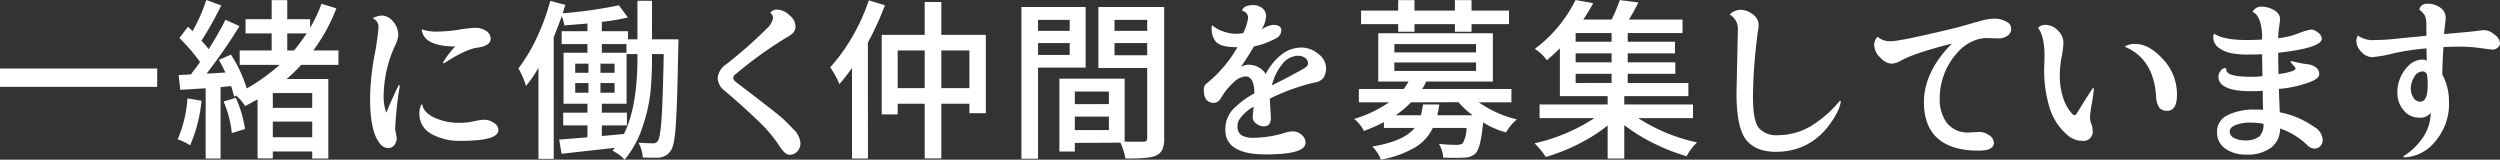 <svg xmlns="http://www.w3.org/2000/svg" width="483.001" height="30.842" viewBox="0 0 483.001 30.842"><rect x="0" y="0" width="483.001" height="30.842" fill="#333333" stroke="none"/><defs><style>.cls-1{fill:#fff;}</style></defs><g id="レイヤー_2" data-name="レイヤー 2"><g id="レイヤー_1-2" data-name="レイヤー 1"><rect class="cls-1" y="13.239" width="30.373" height="3.545"/><path class="cls-1" d="M60.32,30.63V29.269H52.709v1.328H49.762V19.197q-1.541.848-2.341,1.264l-.066.035-.039-.065a8.615,8.615,0,0,0-1.711-1.974l-.279.179-.09.041-.021-.096c-.087-.395-.271-1.033-.562-1.952l-2.036.213V30.63H39.734V17.056l-4.905.298-.316-2.848,2.407-.138a7.146,7.146,0,0,1,.705-.98q.696-.913,1.026-1.408A34.45,34.45,0,0,0,34.71,7.398l-.049-.05L36.315,5.167l.065.057c.351.312.629.577.828.788a34.029,34.029,0,0,0,2.63-5.933L39.863,0l2.884,1.056-.04.08a71.206,71.206,0,0,1-3.79,6.748,12.75,12.75,0,0,1,1.391,1.609,61.861,61.861,0,0,0,3.22-5.607l.035-.068,2.709,1.231-.049.077a107.861,107.861,0,0,1-6.304,9.099l3.626-.215c-.268-.591-.675-1.391-1.212-2.38l-.041-.077,2.334-.99.036.058A25.732,25.732,0,0,1,47.665,17.084a35.881,35.881,0,0,0,6.354-4.55h-7.71V9.753h6.176V6.458H47.438V3.71h5.047V.024H55.498V3.71h4.416V5.392A28.608,28.608,0,0,0,62.085.807l.025-.07,2.877.877-.031.079a34.299,34.299,0,0,1-4.432,8.06h4.868v2.781H58.175a26.954,26.954,0,0,1-2.805,2.73h8.063V30.63Zm0-4.109V23.491H52.709v3.029Zm0-5.678V17.98H52.709v2.863Zm-3.507-11.09c.71-.871,1.55-1.987,2.439-3.295H55.498V9.753ZM36.648,28.026a10.752,10.752,0,0,0-2.24-1.087l-.083-.03.039-.079a24.003,24.003,0,0,0,1.851-7.743l.009-.084,2.716.459-.01.076a28.225,28.225,0,0,1-2.166,8.458l-.04.082Zm8.134-2.416a20.642,20.642,0,0,0-1.555-5.92l-.033-.081,2.376-.71.028.065A23.244,23.244,0,0,1,47.33,24.861l.01.067-2.551.779Z"/><path class="cls-1" d="M74.934,28.605a2.025,2.025,0,0,1-1.522-.858c-1.268-1.513-1.911-4.423-1.911-8.65a46.819,46.819,0,0,1,.814-8.215A46.192,46.192,0,0,0,73.128,5.25a1.825,1.825,0,0,0-.99-1.658l-.123-.071.125-.067a3.68,3.68,0,0,1,1.765-.44,2.902,2.902,0,0,1,2,1.087,3.97,3.97,0,0,1,1.034,2.844,6.502,6.502,0,0,1-.704,2.059A23.994,23.994,0,0,0,74.116,18.93a10.161,10.161,0,0,0,.498,2.857c1.273-2.968,2.084-4.747,2.409-5.289l.053-.087.172.171a68.466,68.466,0,0,0-.907,8.357l.298,1.612a2.289,2.289,0,0,1-.448,1.492A1.536,1.536,0,0,1,74.934,28.605ZM89.078,27.21a11.248,11.248,0,0,1-5.751-1.339A4.365,4.365,0,0,1,81.03,21.885a3.304,3.304,0,0,1,.376-1.667l.042-.073.17.113c.142.977.892,1.782,2.266,2.452a11.161,11.161,0,0,0,4.929,1.021,12.797,12.797,0,0,0,2.739-.298,10.707,10.707,0,0,1,2.125-.3,3.232,3.232,0,0,1,1.685.576,1.675,1.675,0,0,1,.934,1.395C96.296,26.521,93.936,27.21,89.078,27.21ZM85.541,12.168l.048-.084a16.982,16.982,0,0,1,2.344-3.103C83.904,8.95,81.739,7.877,81.495,5.79l-.015-.129.122.046a8.485,8.485,0,0,0,2.877.394,27.152,27.152,0,0,0,4.154-.364,24.827,24.827,0,0,1,3.3-.366,3.708,3.708,0,0,1,1.917.56,1.792,1.792,0,0,1,.951,1.611A1.29,1.29,0,0,1,94.19,8.567a4.01,4.01,0,0,1-1.813.613c-1.597.196-3.808,1.22-6.574,3.042l-.032.021Z"/><path class="cls-1" d="M120.622,30.773a8.518,8.518,0,0,0-2.203-1.612l-.1-.05.078-.078a3.474,3.474,0,0,0,.26-.307c.047-.062.091-.117.131-.165L108.493,29.709l-.458-2.753.089-.004c.452-.021,2.159-.156,5.37-.426V24.222h-4.682V21.773h4.682V20.038h-4.615V10.185h4.615V8.517h-4.98V6.034h4.98V4.541q-1.374.132-4.397.356l-.072.006-.012-.071a9.032,9.032,0,0,0-.481-1.714c-.412,1.157-.935,2.53-1.558,4.087l.005,23.491h-2.947V13.087a23.017,23.017,0,0,1-2.317,3.404l-.101.117-.037-.149a15.056,15.056,0,0,0-1.42-3.235,32.547,32.547,0,0,0,3.517-5.865A42.715,42.715,0,0,0,106.291.249l.021-.077,2.912.772-.024.079c-.251.803-.415,1.32-.491,1.546a86.357,86.357,0,0,0,10.855-1.547l1.747,2.353-.117.026a43.819,43.819,0,0,1-4.919.824V6.034h5.047v1.56h1.834V.157h2.814V7.595h5.116l-.003.082q-.034.996-.15,6.706c-.076,3.783-.199,7.041-.365,9.683-.168,2.685-.471,4.311-.926,4.97a3.245,3.245,0,0,1-1.087,1.053,3.901,3.901,0,0,1-1.943.379l-.225-.003q-1.428,0-2.127-.033l-.069-.003-.006-.069a7.018,7.018,0,0,0-.755-2.659l-.066-.124.14.008c1.21.065,2.085.1,2.602.1a1.05,1.05,0,0,0,1.011-.491c.303-.455.538-1.917.703-4.349.164-2.434.304-6.606.414-12.4h-2.264V11.16a65.95,65.95,0,0,1-.316,6.781A30.963,30.963,0,0,1,124.107,24.6a18.97,18.97,0,0,1-3.368,6.168l-.056.066ZM116.275,26.28l4.264-.391c1.715-3.383,2.617-8.342,2.617-14.696v-.751h-2.1v9.596h-4.781v1.734h4.848v2.449h-4.848Zm2.465-8.359V16.054h-2.73v1.867Zm-5.047,0V16.054h-2.564v1.867Zm5.047-3.852V12.302h-2.73v1.768Zm-5.047,0V12.302h-2.564v1.768Zm7.338-3.885V8.517h-4.756v1.668Z"/><path class="cls-1" d="M152.544,29.899c-.589,0-1.229-.555-1.96-1.696a27.483,27.483,0,0,0-4.072-4.815c-1.745-1.69-3.922-3.65-6.471-5.825a3.274,3.274,0,0,1-1.389-2.5,3.586,3.586,0,0,1,1.69-2.67,87.709,87.709,0,0,0,7.794-6.865,3.705,3.705,0,0,0,1.207-1.971,1.239,1.239,0,0,0-.469-1.033l-.065-.053.055-.062a1.564,1.564,0,0,1,1.222-.558,3.625,3.625,0,0,1,2.41,1.066,2.925,2.925,0,0,1,1.188,2.018,1.963,1.963,0,0,1-.436,1.399,7.187,7.187,0,0,1-1.562,1.076,80.16,80.16,0,0,0-9.585,6.932.957.957,0,0,0-.436.735c0,.26.207.546.616.851q.648.48,2.375,1.809l2.59,1.992c2.18,1.674,3.595,2.815,4.206,3.393.612.579,1.188,1.161,1.714,1.73a4.315,4.315,0,0,1,1.481,2.677,2.376,2.376,0,0,1-.62,1.75A2.034,2.034,0,0,1,152.544,29.899Z"/><path class="cls-1" d="M164.607,30.63V13.165c-.81,1.112-1.601,2.119-2.351,2.994l-.085.099-.049-.12a18.012,18.012,0,0,0-1.72-3.14,34.96,34.96,0,0,0,4.215-5.811A37.847,37.847,0,0,0,167.832.144l.024-.073,3.11.943-.03.08A55.546,55.546,0,0,1,167.678,8.21l.01,22.42Zm14.045-.033V20.038h-5.221v2.059h-3.08V6.731h8.301V.39h3.213V6.731h8.6V21.864h-3.18V20.038h-5.42V30.597Zm8.633-13.572V9.745h-5.42v7.279Zm-8.633,0V9.745h-5.221v7.279Z"/><path class="cls-1" d="M197.337,30.663V1.353h12.41V13.065H200.55V30.663Zm9.33-20.047V8.317H200.55v2.299Zm0-4.648V3.835H200.55V5.968ZM217.435,30.63l-.01-.066a12.925,12.925,0,0,0-.958-3.003l-8.812.048v1.66h-2.981v-14.07h12.609V27.354c.564.02,1.768.03,3.673.03.466-.021.685-.237.685-.685V13.132h-9.43V1.353h12.709v25.38a5.579,5.579,0,0,1-.338,2.156,2.608,2.608,0,0,1-1.504,1.27c-.769.317-2.592.471-5.575.471Zm-3.198-5.504V22.528h-6.582V25.126Zm0-5.014V17.681h-6.582v2.432Zm7.404-9.43V8.317h-6.316v2.365Zm0-4.715V3.835h-6.316V5.968Z"/><path class="cls-1" d="M244.488,29.833c-5.143,0-7.749-1.59-7.749-4.728a5.654,5.654,0,0,1,1.415-3.921,17.217,17.217,0,0,1,4.203-3.154c-.04-2.147-.605-3.272-1.721-3.272a3.682,3.682,0,0,0-2.272,1.127,12.507,12.507,0,0,0-2.309,2.787c-.431.795-.946,1.199-1.528,1.199-1.286,0-1.938-.819-1.938-2.437a1.472,1.472,0,0,1,.325-1.122c.199-.177.449-.394.748-.647s.569-.492.811-.713a24.469,24.469,0,0,0,4.603-5.839h-.299c-2.213,0-3.599-.472-4.12-1.401a3.854,3.854,0,0,1-.49-1.222,9.073,9.073,0,0,1-.084-1.407l.135-.133.054-.036.047.046a5.392,5.392,0,0,0,1.913,1.078,7.886,7.886,0,0,0,2.745.493,10.989,10.989,0,0,0,1.217-.133,10.564,10.564,0,0,0,.929-2.81,1.357,1.357,0,0,0-1.07-1.483l-.08-.021.024-.079c.21-.676.939-1.019,2.168-1.019a2.817,2.817,0,0,1,1.656.546,1.908,1.908,0,0,1,.78,1.658,5.428,5.428,0,0,1-.876,2.52,5.058,5.058,0,0,1,2.225-.905c1.066,0,1.607.35,1.607,1.042a1.851,1.851,0,0,1-1.171,1.631,15.991,15.991,0,0,1-4.14,1.502c-.539.981-1.395,2.321-2.504,3.956a2.787,2.787,0,0,1,1.51-.428,3.92,3.92,0,0,1,2.016.56,3.247,3.247,0,0,1,1.258,1.238,11.303,11.303,0,0,1,3.121-3.809,6.238,6.238,0,0,1,3.699-1.31,5.078,5.078,0,0,1,3.372,1.247,3.477,3.477,0,0,1,1.472,2.551,3.729,3.729,0,0,1-.443,1.986,2.662,2.662,0,0,1-1.812.98,39.302,39.302,0,0,0-8.614,3.115c.17,2.739.211,3.704.211,3.746,0,1.066-.462,1.606-1.374,1.606a2.431,2.431,0,0,1-1.407-.513,1.55,1.55,0,0,1-.73-1.293c0-.109.06-.765.183-2.001a7.979,7.979,0,0,0-2.886,2.664,3.025,3.025,0,0,0-.227,1.163,1.888,1.888,0,0,0,.73,1.661,4.272,4.272,0,0,0,2.379.518,21.01,21.01,0,0,0,6.252-1.026,4.829,4.829,0,0,1,1.451-.202,2.373,2.373,0,0,1,1.58.668,1.986,1.986,0,0,1,.757,1.503C252.237,29.091,249.703,29.833,244.488,29.833Zm6.242-19.059a3.981,3.981,0,0,0-3.011,1.633,10.043,10.043,0,0,0-1.984,4.085c2.137-1.05,4.206-2.141,6.151-3.243.546-.315.823-.627.823-.927a1.295,1.295,0,0,0-.564-1.145A2.43,2.43,0,0,0,250.731,10.774Z"/><path class="cls-1" d="M266.75,30.776a6.778,6.778,0,0,0-1.51-2.362l-.102-.108.145-.025c3.999-.684,6.696-1.882,8.021-3.562H267.377v-1.11a36.441,36.441,0,0,1-3.811,1.67l-.071.026-.03-.068a5.545,5.545,0,0,0-.753-1.178,5.247,5.247,0,0,0-.98-.982l-.128-.092.149-.048a23.433,23.433,0,0,0,6.592-3.166h-5.816V17.19h8.679a15.996,15.996,0,0,0,.927-1.435h-5.854V6.433H288.42v9.322H275.558a14.619,14.619,0,0,1-.786,1.435h17.234v2.582h-6.312a22.097,22.097,0,0,0,7.216,3.264l.152.042-.123.098a9.409,9.409,0,0,0-1.975,2.403,15.858,15.858,0,0,1-4.416-1.931c-.315,3.291-.785,5.241-1.437,5.96a3.115,3.115,0,0,1-1.88.822c-.652.045-1.324.066-1.997.066q-.998,0-2.326-.033l-.072-.001-.005-.072a5.808,5.808,0,0,0-.754-2.457l-.075-.133.152.015c1.18.109,2.172.166,2.947.166a2.863,2.863,0,0,0,1.48-.251,6.273,6.273,0,0,0,.756-3.011h-6.52a8.811,8.811,0,0,1-3.393,3.74,19.841,19.841,0,0,1-6.585,2.368l-.067.014Zm17.759-8.506a18.317,18.317,0,0,1-2.735-2.524l-9.171.026a19.449,19.449,0,0,1-2.961,2.498h4.887c.143-.646.298-1.346.386-2.022l.009-.069H278.07l-.01.088a17.428,17.428,0,0,1-.376,2.004Zm.665-8.566V12.069H269.394v1.635Zm0-3.586V8.517H269.394v1.602ZM281.09,6.126V4.665h-7.811V6.126h-3.147V4.665h-7.172V2.05h7.172V.024h3.147V2.05H281.09V.024h3.213V2.05h7.238V4.665h-7.238V6.126Z"/><path class="cls-1" d="M310.598,30.63V24.244a31.166,31.166,0,0,1-5.562,3.54,36.884,36.884,0,0,1-6.389,2.544,15.391,15.391,0,0,0-2.07-2.543l-.103-.101.141-.033a34.818,34.818,0,0,0,11.414-4.824H297.449V20.179h13.149V18.577h-9.23V9.33c-.759.77-1.585,1.527-2.46,2.257l-.068.057-.049-.074a7.977,7.977,0,0,0-2.17-2.07l-.091-.062.088-.066A26.382,26.382,0,0,0,304.397.002l3.414.609-.053.095a34.895,34.895,0,0,1-1.875,3.07h5.491A32.588,32.588,0,0,0,312.925.08l.019-.064L316.541.47,316.492.57a34.557,34.557,0,0,1-1.786,3.206h10.36V6.392H314.475V8.06h9.131v2.25h-9.131v1.734h9.197v2.217h-9.197v1.768h11.721v2.549H313.81v1.602h13.281v2.648H316.515a34.266,34.266,0,0,0,11.214,4.658l.139.032-.101.102a10.173,10.173,0,0,0-1.879,2.503l-.029.059-.064-.019a37.842,37.842,0,0,1-6.472-2.562,33.229,33.229,0,0,1-5.513-3.427V30.63Zm.764-14.602V14.261h-6.947v1.768Zm0-3.984V10.31h-6.947v1.734Zm0-3.984V6.392h-6.947V8.06Z"/><path class="cls-1" d="M343.04,29.335c-2.491-.021-4.366-.757-5.571-2.186-1.313-1.512-1.978-4.601-1.978-9.183l.266-12.121a3.191,3.191,0,0,0-1.488-2.984l-.096-.056.084-.073a3.122,3.122,0,0,1,2.044-.849,4.04,4.04,0,0,1,2.253.828,2.548,2.548,0,0,1,1.213,2.173,7.378,7.378,0,0,1-.134,1.176q-.132.762-.198,1.487a99.657,99.657,0,0,0-.764,11.2c0,3.054.391,5.07,1.161,5.992a4.326,4.326,0,0,0,3.508,1.382,12.675,12.675,0,0,0,6.319-1.633,22.472,22.472,0,0,0,5.772-4.98l.065-.075.159.212a7.878,7.878,0,0,1-.99,2.577c-2.659,4.72-6.57,7.112-11.624,7.112Z"/><path class="cls-1" d="M382.277,29.102c-3.479,0-6.14-.794-7.905-2.359-1.77-1.569-2.666-3.919-2.666-6.983,0-3.913,1.815-7.728,5.396-11.341-4.841,1.227-8.18,2.351-9.927,3.342a3.678,3.678,0,0,1-1.815.541,3.273,3.273,0,0,1-2.064-1.167A3.337,3.337,0,0,1,362.11,8.836a2.221,2.221,0,0,1,.589-1.685l.055-.052.054.051a3.645,3.645,0,0,0,2.553.81c1.132,0,4.873-.76,11.121-2.256,1.334-.306,2.69-.663,4.03-1.062,1.332-.397,2.328-.67,2.96-.814a8.919,8.919,0,0,1,1.993-.219,4.448,4.448,0,0,1,2.062.524,1.559,1.559,0,0,1,.308,2.792,3.184,3.184,0,0,1-1.838.494l-2.193-.066a6.727,6.727,0,0,0-2.738.642,7.987,7.987,0,0,0-2.482,1.726,13.204,13.204,0,0,0-3.83,9.407,7.565,7.565,0,0,0,1.379,4.618,5.127,5.127,0,0,0,4.386,1.844l1.922-.1a3.241,3.241,0,0,1,1.842.629,1.806,1.806,0,0,1,.931,1.476C385.212,28.596,384.225,29.102,382.277,29.102Z"/><path class="cls-1" d="M402.323,27.21a4.313,4.313,0,0,1-2.772-1.014,11.319,11.319,0,0,1-3.478-5.082A24.492,24.492,0,0,1,394.94,13.02l.066-2.128c0-2.577-.408-4.403-1.212-5.427l-.041-.052.044-.05a1.674,1.674,0,0,1,1.321-.558A3.333,3.333,0,0,1,397.6,5.91a3.288,3.288,0,0,1,1.051,2.246,15.316,15.316,0,0,1-.35,2.871,19.488,19.488,0,0,0-.348,3.803,13.069,13.069,0,0,0,.644,4.042,8.026,8.026,0,0,0,1.791,3.156.613.613,0,0,0,.441.209c.145,0,.29-.121.43-.359,1.539-2.509,2.568-4.13,3.059-4.82l.039-.056.193.097c-.067.858-.223,1.833-.422,3.007a17.527,17.527,0,0,0-.331,2.543,3.386,3.386,0,0,0,.244,1.282,3.381,3.381,0,0,1,.254,1.274A1.762,1.762,0,0,1,402.323,27.21Zm16.402-5.811a1.907,1.907,0,0,1-1.556-.593,4.351,4.351,0,0,1-.615-2.303c-.328-4.704-2.323-7.877-5.929-9.429l-.137-.059.125-.081a3.637,3.637,0,0,1,1.969-.444c1.741,0,3.531.997,5.321,2.965a9.87,9.87,0,0,1,2.693,6.81C420.598,20.346,419.968,21.399,418.726,21.399Z"/><path class="cls-1" d="M433.923,29.866a6.787,6.787,0,0,1-3.964-1.125,3.761,3.761,0,0,1-1.627-3.27,3.479,3.479,0,0,1,2.051-3.225,11.389,11.389,0,0,1,5.3-1.071q1.012,0,1.544.028c-.042-.94-.062-2.137-.062-3.65-.758.041-1.546.062-2.345.062-4.129,0-6.222-.953-6.222-2.835a1.812,1.812,0,0,1,.414-1.077,1.182,1.182,0,0,1,.927-.562c.07,0,.145.047.145.179a2.147,2.147,0,0,0,.158.529c.336.632,1.844.964,4.479.985a16.258,16.258,0,0,0,2.376-.12q-.002-1.317-.065-4.233c-.973.042-1.963.062-2.943.062a16.499,16.499,0,0,1-2.902-.249,5.93,5.93,0,0,1-2.49-1.043,2.478,2.478,0,0,1-1.095-2.074,1.518,1.518,0,0,1,.105-.596l.037-.086.079.05c1.242.785,3.306,1.184,6.133,1.184,1.135,0,2.169-.032,3.074-.095a10.664,10.664,0,0,0-.409-3.516,4.372,4.372,0,0,0-.696-1.301,2.764,2.764,0,0,0-.645-.484l-.074-.041L435.25,2.22a1.786,1.786,0,0,1,1.562-.934,4.57,4.57,0,0,1,2.601.728A2.004,2.004,0,0,1,440.51,3.557a14.439,14.439,0,0,1-.183,1.69,15.734,15.734,0,0,0-.182,2.141,16.108,16.108,0,0,0,3.894-.932,10.856,10.856,0,0,1,2.518-.753,2.229,2.229,0,0,1,1.261.581,1.59,1.59,0,0,1,.761,1.158c0,1.205-2.759,2.108-8.433,2.761q0,1.525.064,4.12c2.865-.421,3.297-.871,3.297-1.103,0-.031-.033-.17-.46-.625-.503-.538-.503-.591-.503-.637v-.079l.145-.066c.036,0,.155.019,1.163.252a17.507,17.507,0,0,0,1.967.346,3.199,3.199,0,0,1,1.583.598,1.564,1.564,0,0,1,.679,1.308c0,.551-.559,1.042-1.71,1.502a22.356,22.356,0,0,1-6.089,1.359c.021.526.141,3.954.162,4.507a17.386,17.386,0,0,1,6.606,2.793,3.165,3.165,0,0,1,1.694,2.489,1.76,1.76,0,0,1-.453,1.268,1.535,1.535,0,0,1-1.153.472,1.996,1.996,0,0,1-1.385-.686,14.452,14.452,0,0,0-5.243-3.205,4.622,4.622,0,0,1-1.688,3.675A7.599,7.599,0,0,1,433.923,29.866Zm.73-6.176a7.241,7.241,0,0,0-2.759.477c-.738.306-1.113.722-1.113,1.237a1.377,1.377,0,0,0,.839,1.243,4.075,4.075,0,0,0,1.971.471,4.504,4.504,0,0,0,2.87-.712,3.143,3.143,0,0,0,.836-2.496A15.089,15.089,0,0,0,434.653,23.69Z"/><path class="cls-1" d="M464.534,30.398l-.252-.189.106-.06a12.137,12.137,0,0,0,3.165-2.837,8.802,8.802,0,0,0,2.068-5.511,2.568,2.568,0,0,1-2.272.926,3.704,3.704,0,0,1-2.984-1.457,4.845,4.845,0,0,1-1.18-3.104,7.113,7.113,0,0,1,2.284-5.604,3.747,3.747,0,0,1,2.576-1.049,1.491,1.491,0,0,1,.812.22l-.06-2.379a44.569,44.569,0,0,0-6.463.972,23.922,23.922,0,0,1-4.085.715,2.908,2.908,0,0,1-1.998-.985A3.046,3.046,0,0,1,455.251,7.84a2.38,2.38,0,0,1,.238-.895l.045-.102.082.076a4.92,4.92,0,0,0,3.267.809c1.039,0,2.064-.05,3.047-.148.996-.1,6.866-.675,6.866-.675l-.031-1.952a4.756,4.756,0,0,0-.257-1.906,4.078,4.078,0,0,0-1.075-1.153,1.212,1.212,0,0,1,.464-.855,1.613,1.613,0,0,1,1.047-.316,4.049,4.049,0,0,1,2.556.78,2.347,2.347,0,0,1,1.01,1.889,12.479,12.479,0,0,1-.133,1.405c-.084.627-.139,1.23-.162,1.793q.983-.1,3.313-.305c1.646-.146,2.687-.255,3.183-.332a9.266,9.266,0,0,1,1.423-.117,3.226,3.226,0,0,1,1.775.83,2.263,2.263,0,0,1,1.093,1.673,1.095,1.095,0,0,1-.478.877,1.468,1.468,0,0,1-.879.364c-.261,0-1.024-.092-2.336-.281a28.741,28.741,0,0,0-4.122-.283c-1.403,0-2.449.031-3.112.093-.131,2.121-.207,3.895-.229,5.274a10.729,10.729,0,0,1,1.295,5.146,11.124,11.124,0,0,1-2.911,8.091,7.966,7.966,0,0,1-5.668,2.779Zm3.513-16.602a1.883,1.883,0,0,0-1.625,1.09,4.305,4.305,0,0,0-.653,2.185,3.115,3.115,0,0,0,.534,1.831,1.519,1.519,0,0,0,1.279.746c.961,0,1.448-1.068,1.448-3.175a14.204,14.204,0,0,0-.133-2.047A.862.862,0,0,0,468.047,13.796Z"/></g></g></svg>